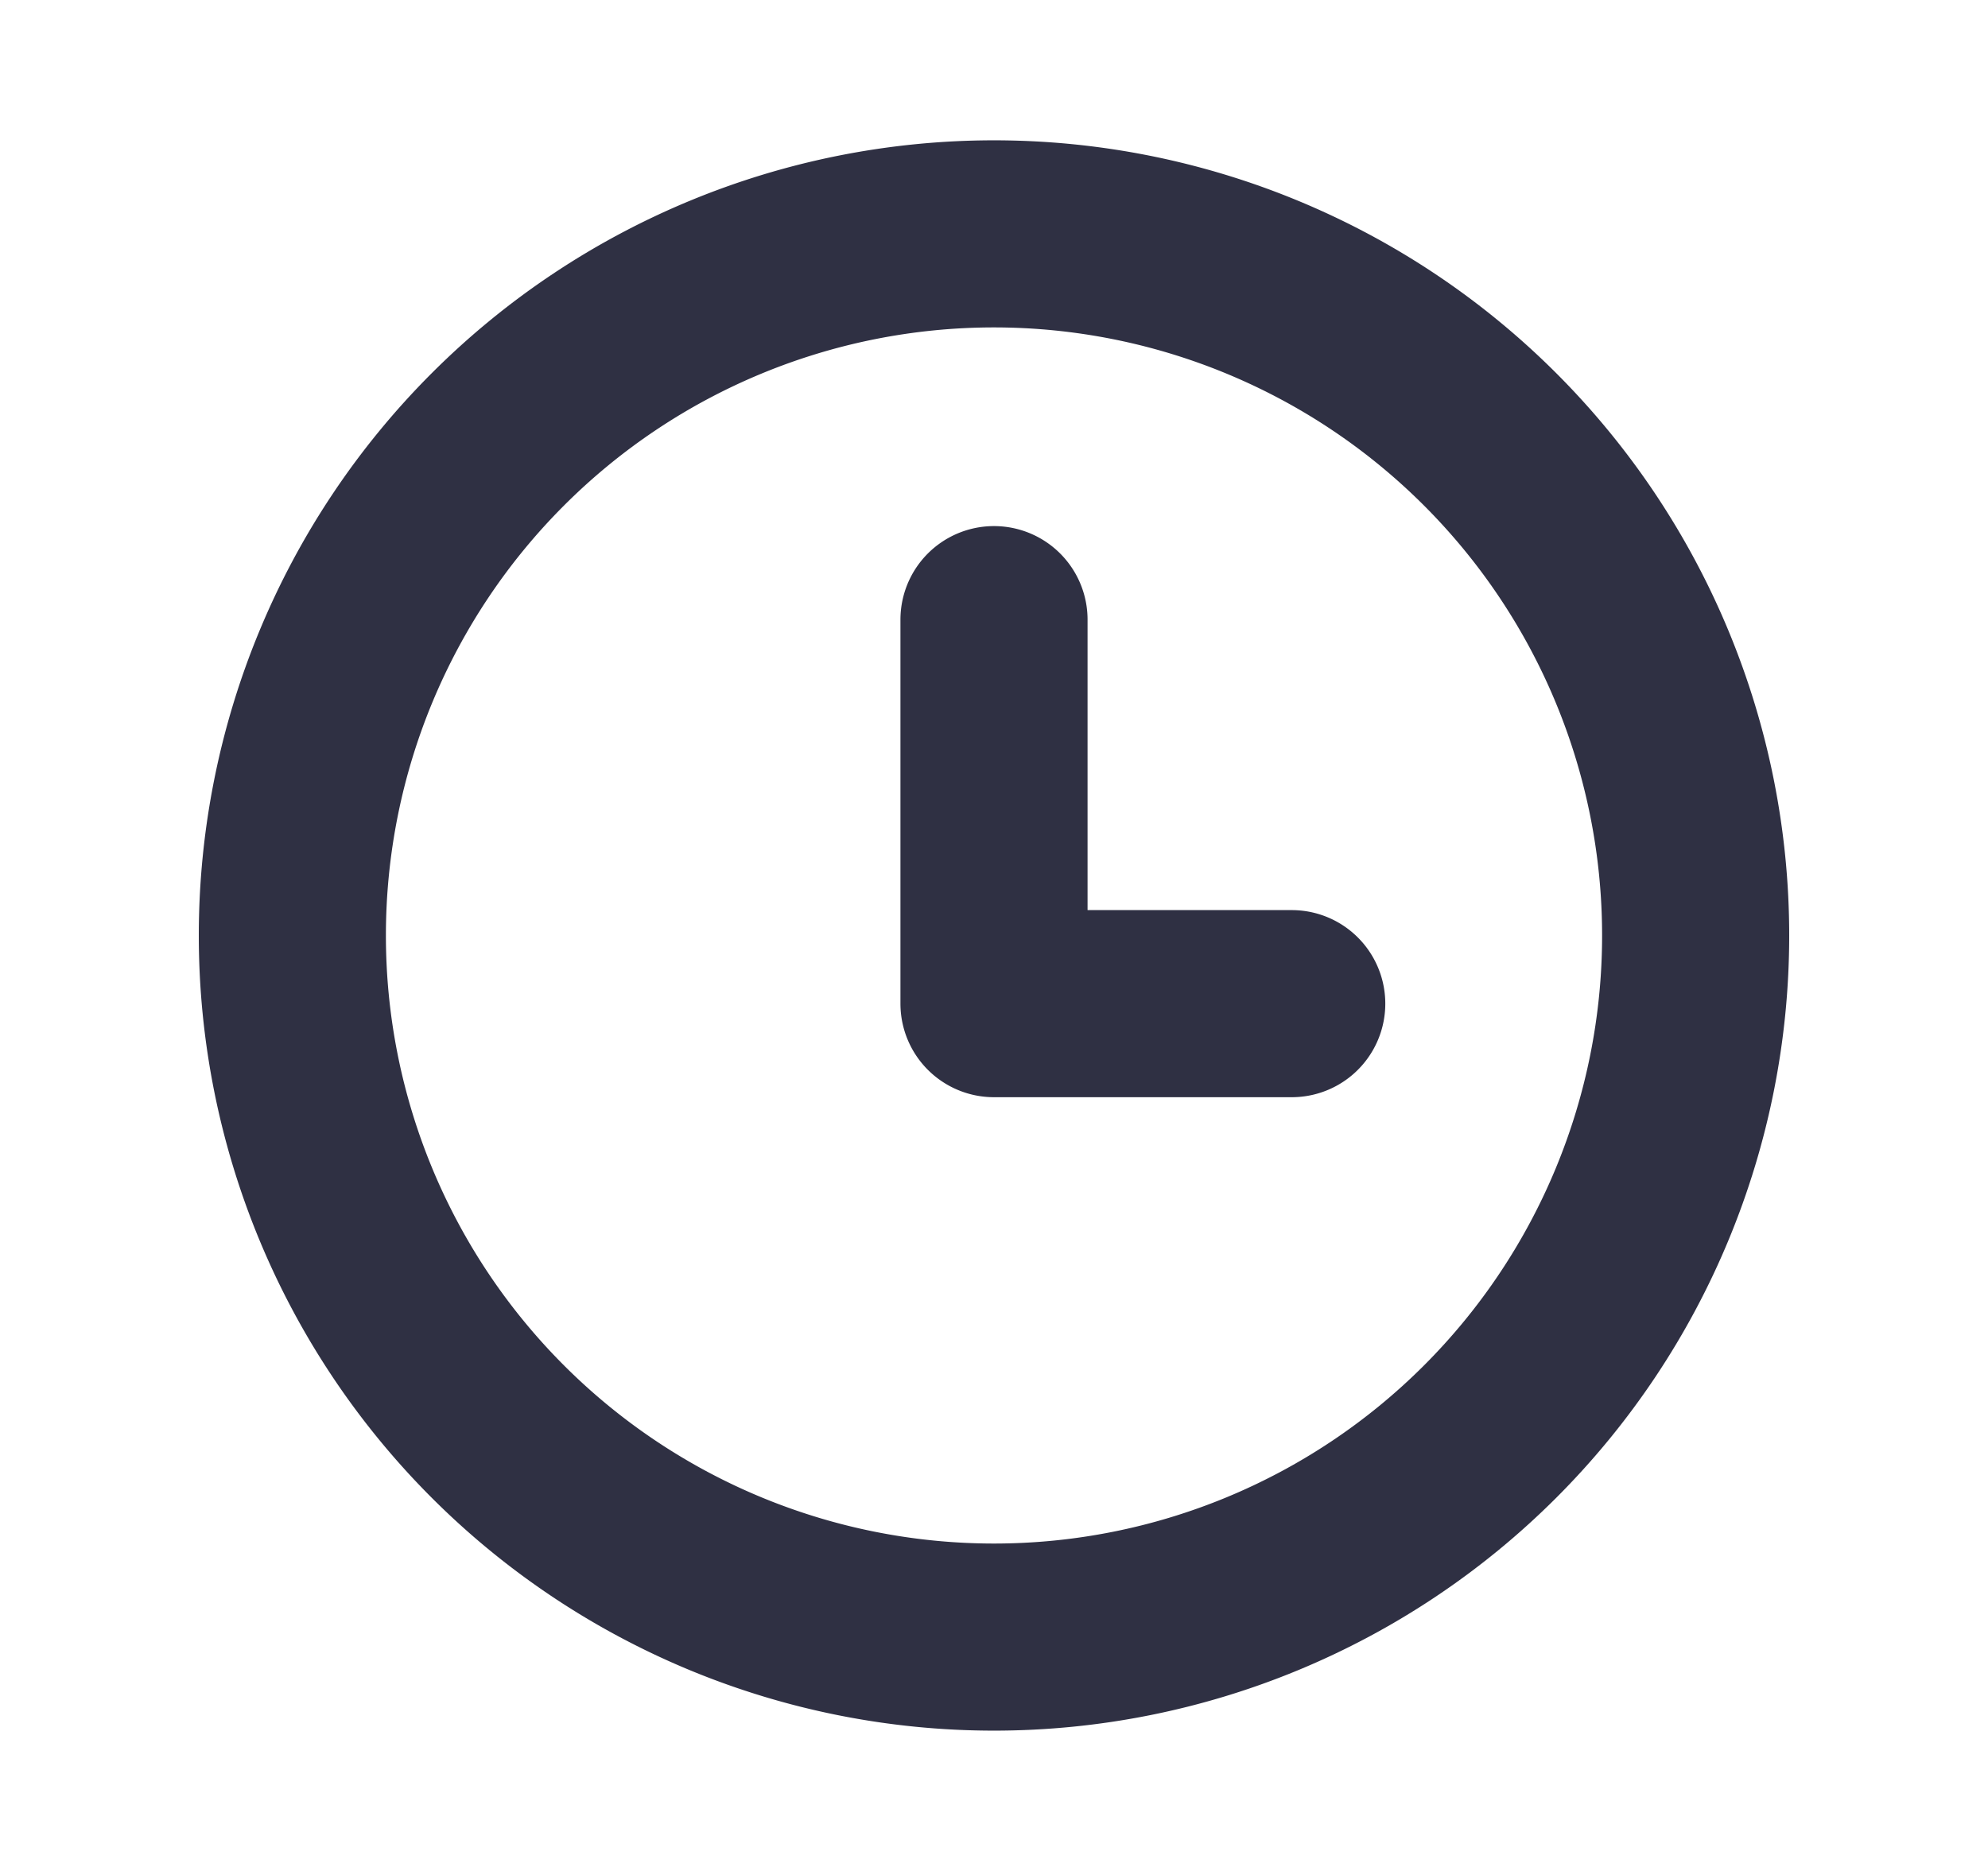 <svg width="17" height="16" viewBox="0 0 17 16" fill="none" xmlns="http://www.w3.org/2000/svg">
    <path d="M8.5 8.583V5.299M8.5 8.583h2.546M8.5 14a6 6 0 1 0 0-12 6 6 0 0 0 0 12z" stroke="#2F3043" stroke-width="1.6" stroke-linecap="round" stroke-linejoin="round"/>
</svg>
